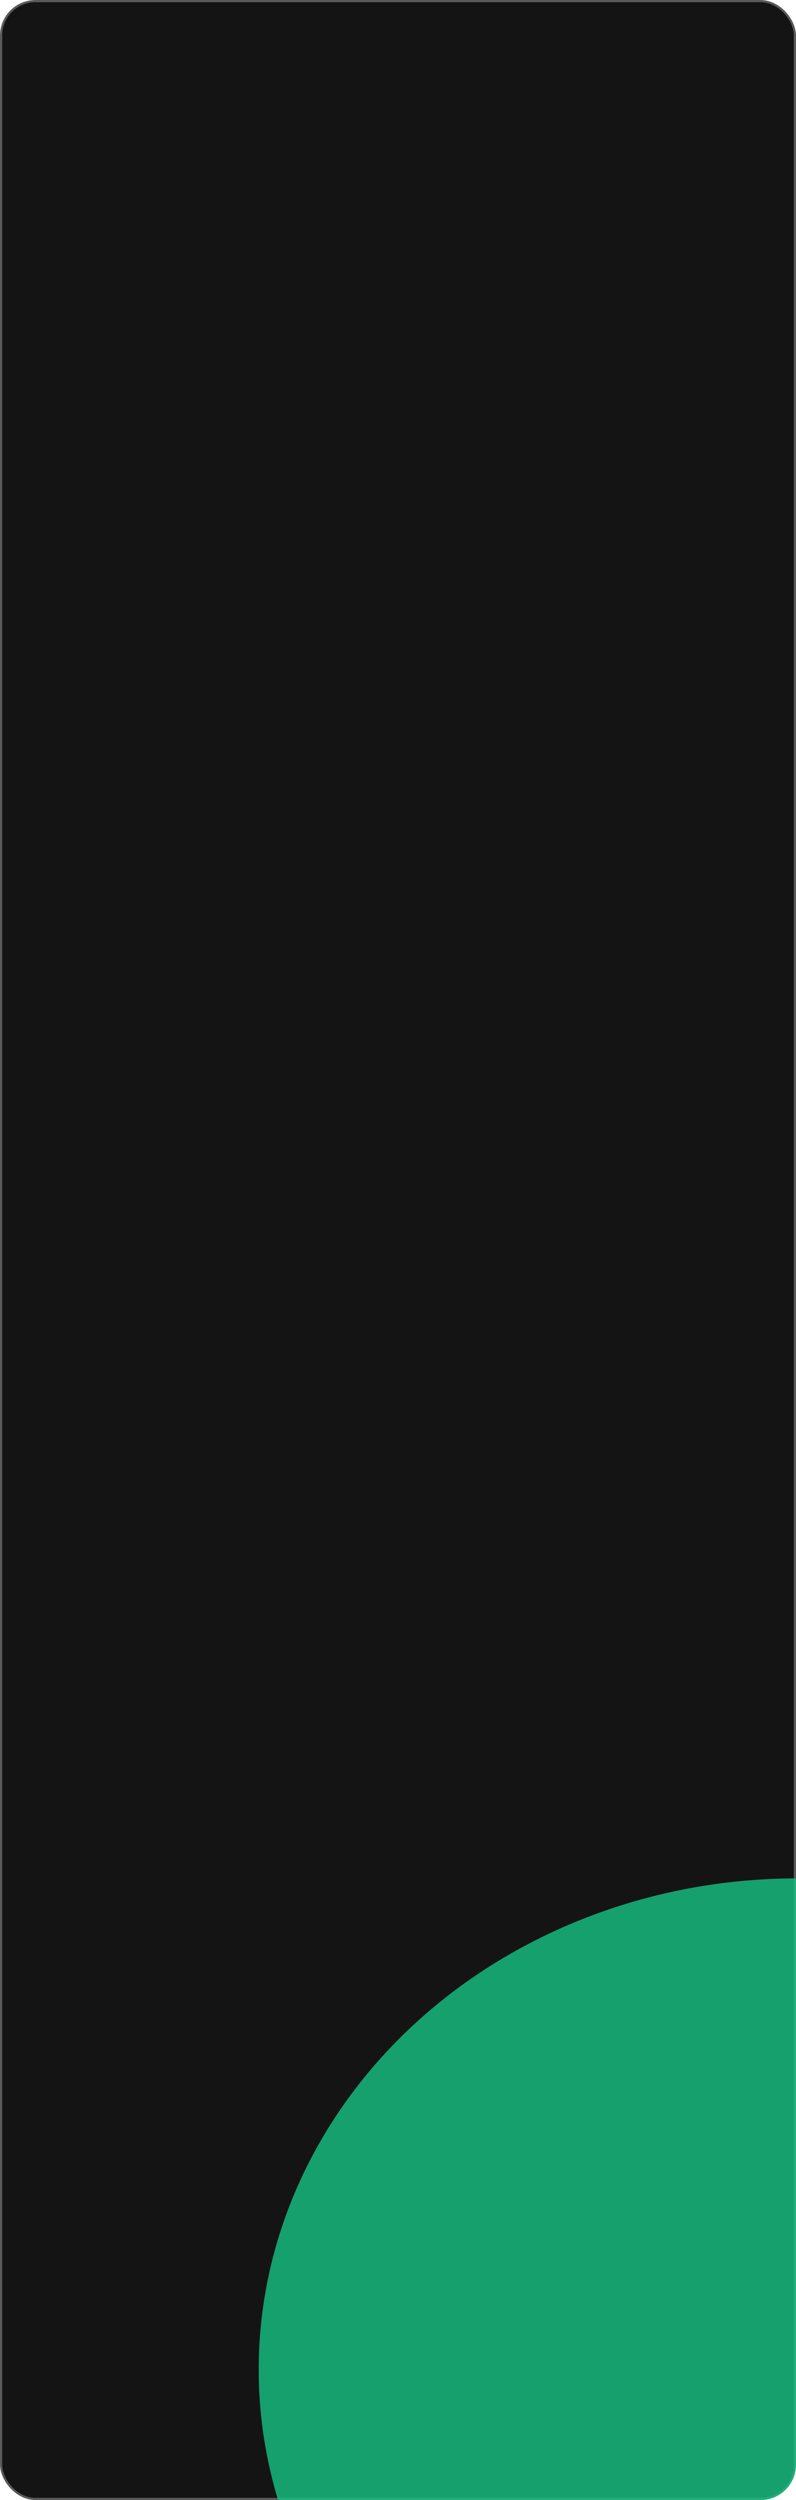 <?xml version="1.0" encoding="UTF-8"?> <svg xmlns="http://www.w3.org/2000/svg" width="360" height="1130" viewBox="0 0 360 1130" fill="none"> <g clip-path="url(#clip0_461_158)"> <g filter="url(#filter0_b_461_158)"> <rect width="360" height="1130" rx="16" fill="#141414"></rect> <rect x="0.5" y="0.5" width="359" height="1129" rx="15.5" stroke="white" stroke-opacity="0.3"></rect> </g> <g opacity="0.8" filter="url(#filter1_f_461_158)"> <ellipse cx="360.5" cy="1071" rx="243.5" ry="222" fill="#15C384"></ellipse> </g> </g> <defs> <filter id="filter0_b_461_158" x="-180" y="-180" width="720" height="1490" filterUnits="userSpaceOnUse" color-interpolation-filters="sRGB"> <feFlood flood-opacity="0" result="BackgroundImageFix"></feFlood> <feGaussianBlur in="BackgroundImageFix" stdDeviation="90"></feGaussianBlur> <feComposite in2="SourceAlpha" operator="in" result="effect1_backgroundBlur_461_158"></feComposite> <feBlend mode="normal" in="SourceGraphic" in2="effect1_backgroundBlur_461_158" result="shape"></feBlend> </filter> <filter id="filter1_f_461_158" x="-283" y="449" width="1287" height="1244" filterUnits="userSpaceOnUse" color-interpolation-filters="sRGB"> <feFlood flood-opacity="0" result="BackgroundImageFix"></feFlood> <feBlend mode="normal" in="SourceGraphic" in2="BackgroundImageFix" result="shape"></feBlend> <feGaussianBlur stdDeviation="200" result="effect1_foregroundBlur_461_158"></feGaussianBlur> </filter> <clipPath id="clip0_461_158"> <rect width="360" height="1130" rx="16" fill="white"></rect> </clipPath> </defs> </svg> 